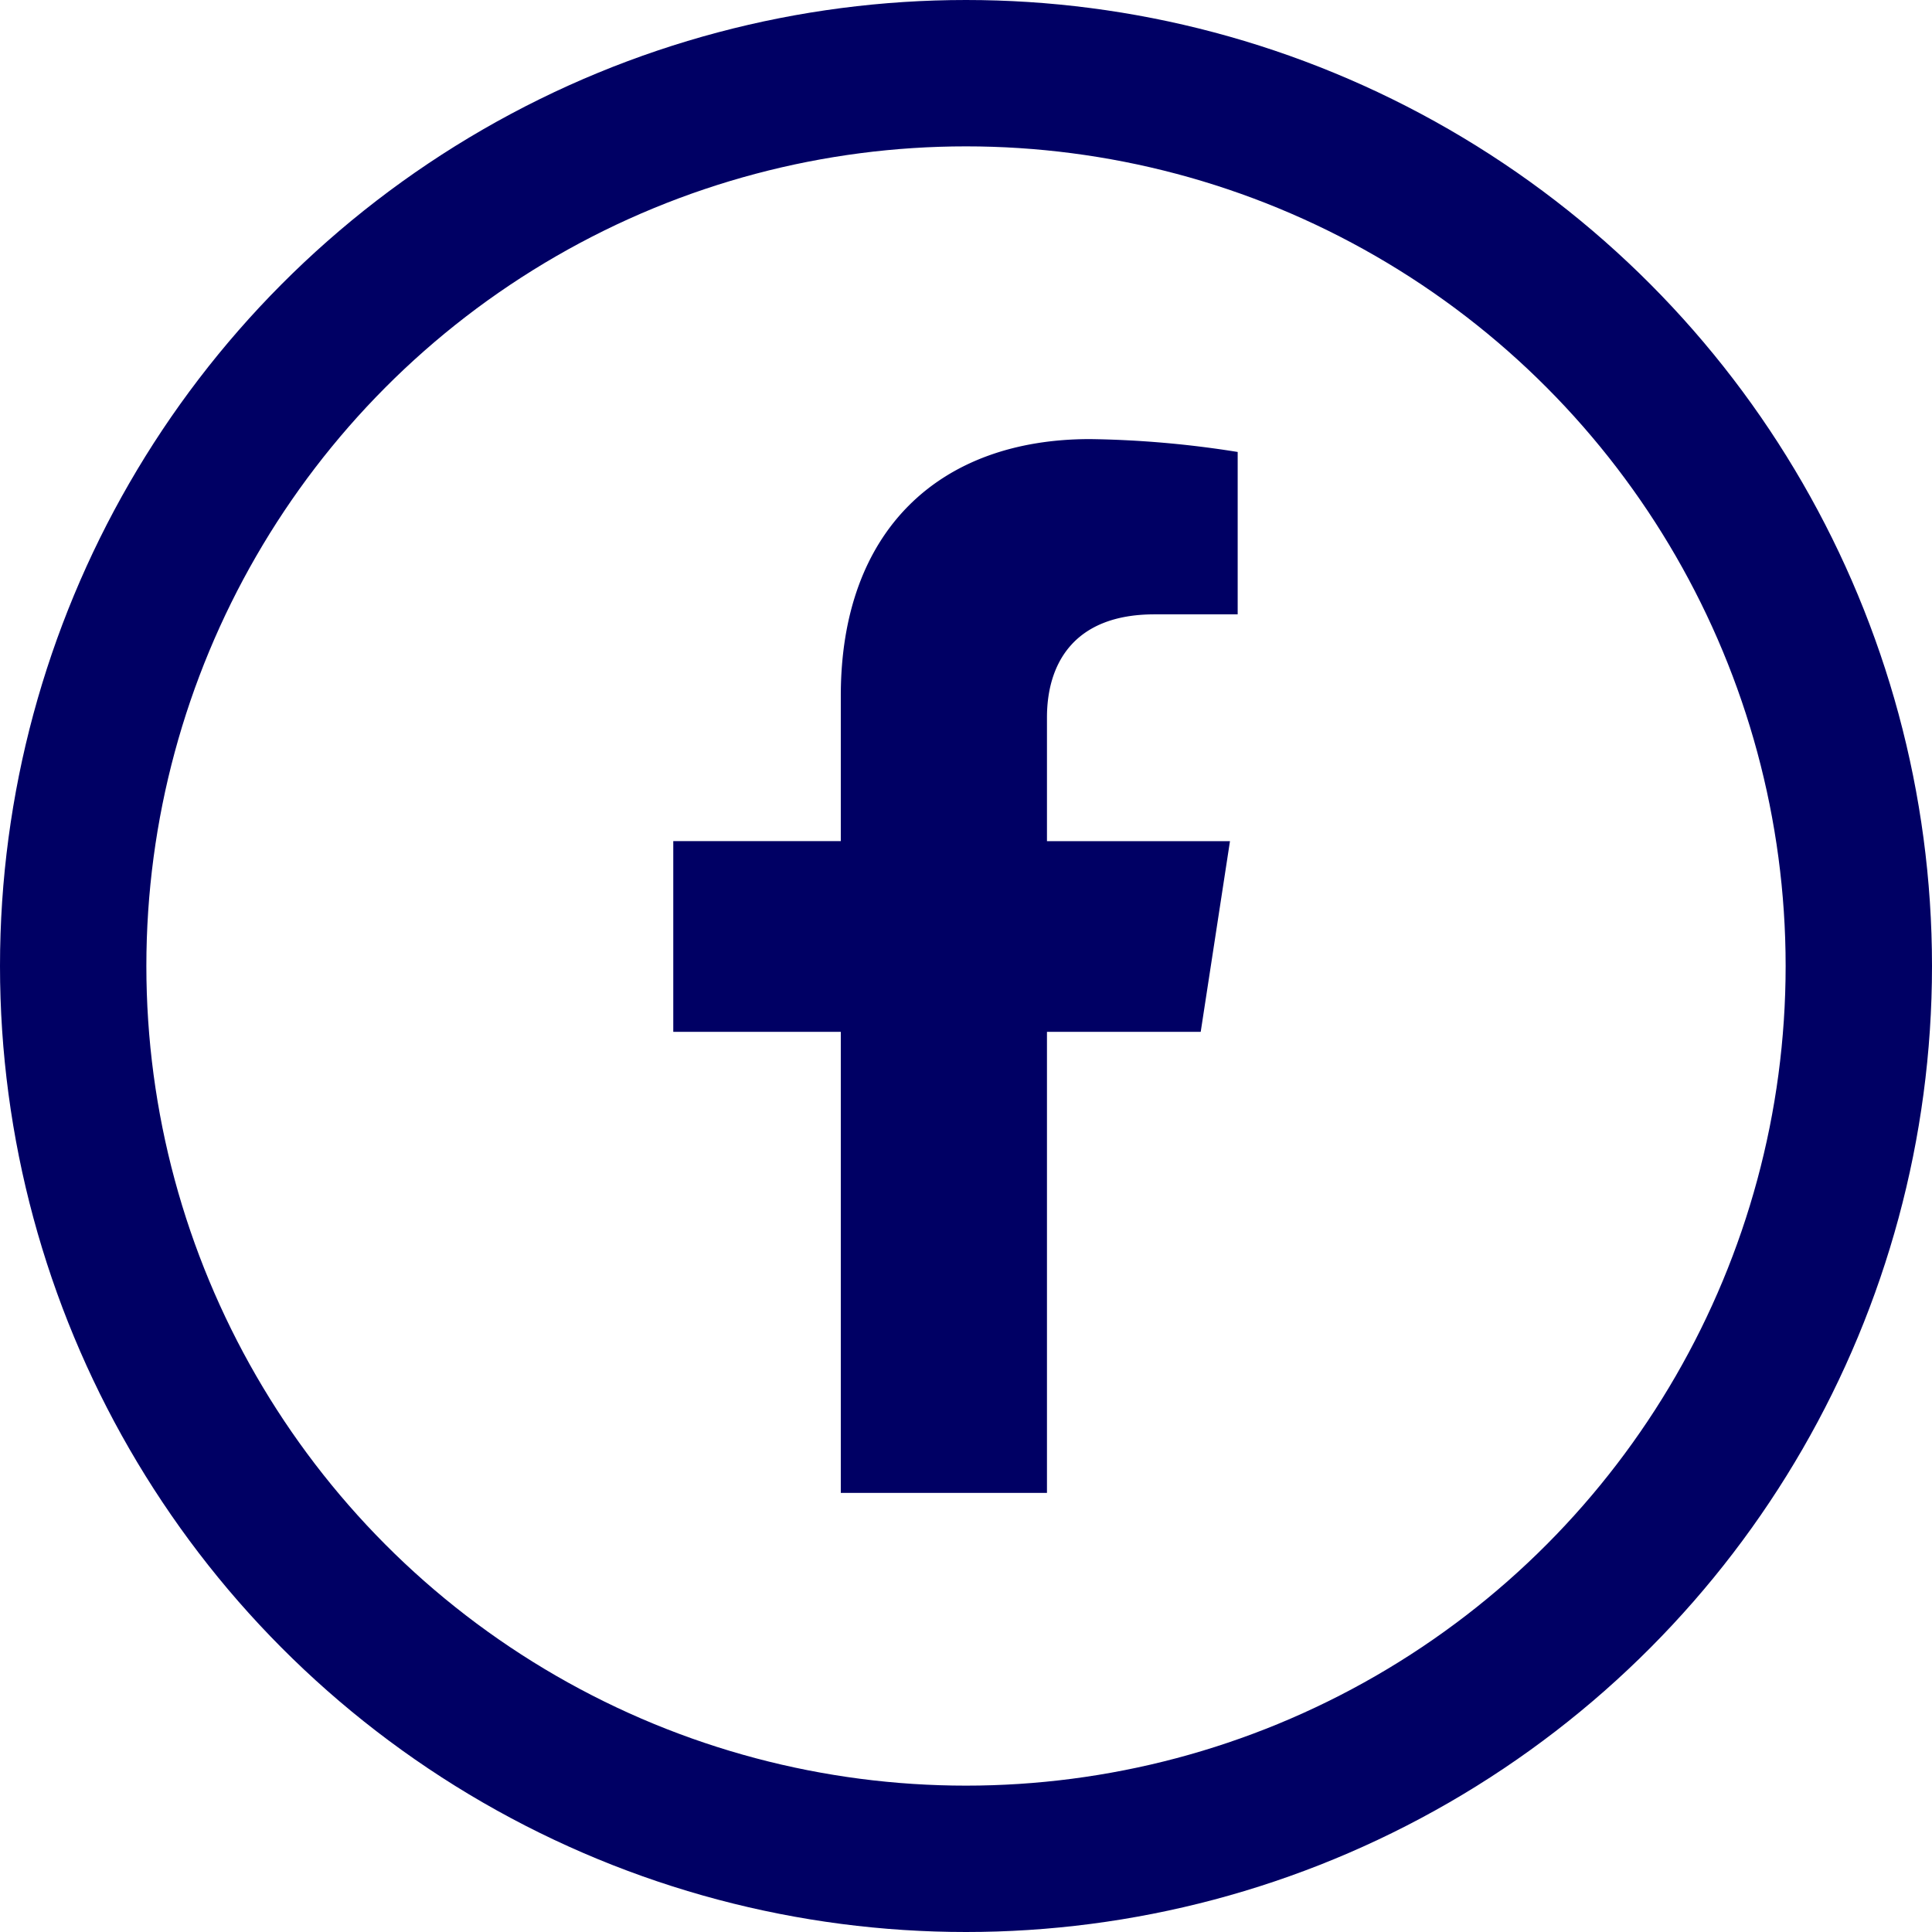 <svg xmlns="http://www.w3.org/2000/svg" width="66" height="66" viewBox="0 0 66 66"><g transform="translate(-1181 -729)"><path d="M19.627,20.25l1-6.515H14.375V9.507c0-1.782.873-3.52,3.673-3.52h2.842V.44A34.658,34.658,0,0,0,15.846,0C10.7,0,7.332,3.12,7.332,8.769v4.965H1.609V20.25H7.332V36h7.043V20.25Z" transform="translate(1202.391 744)" fill="#000064"/><g transform="translate(1181 729)" fill="none" stroke="#000064" stroke-width="5"><circle cx="33" cy="33" r="33" stroke="none"/><circle cx="33" cy="33" r="30.5" fill="none"/></g></g></svg>